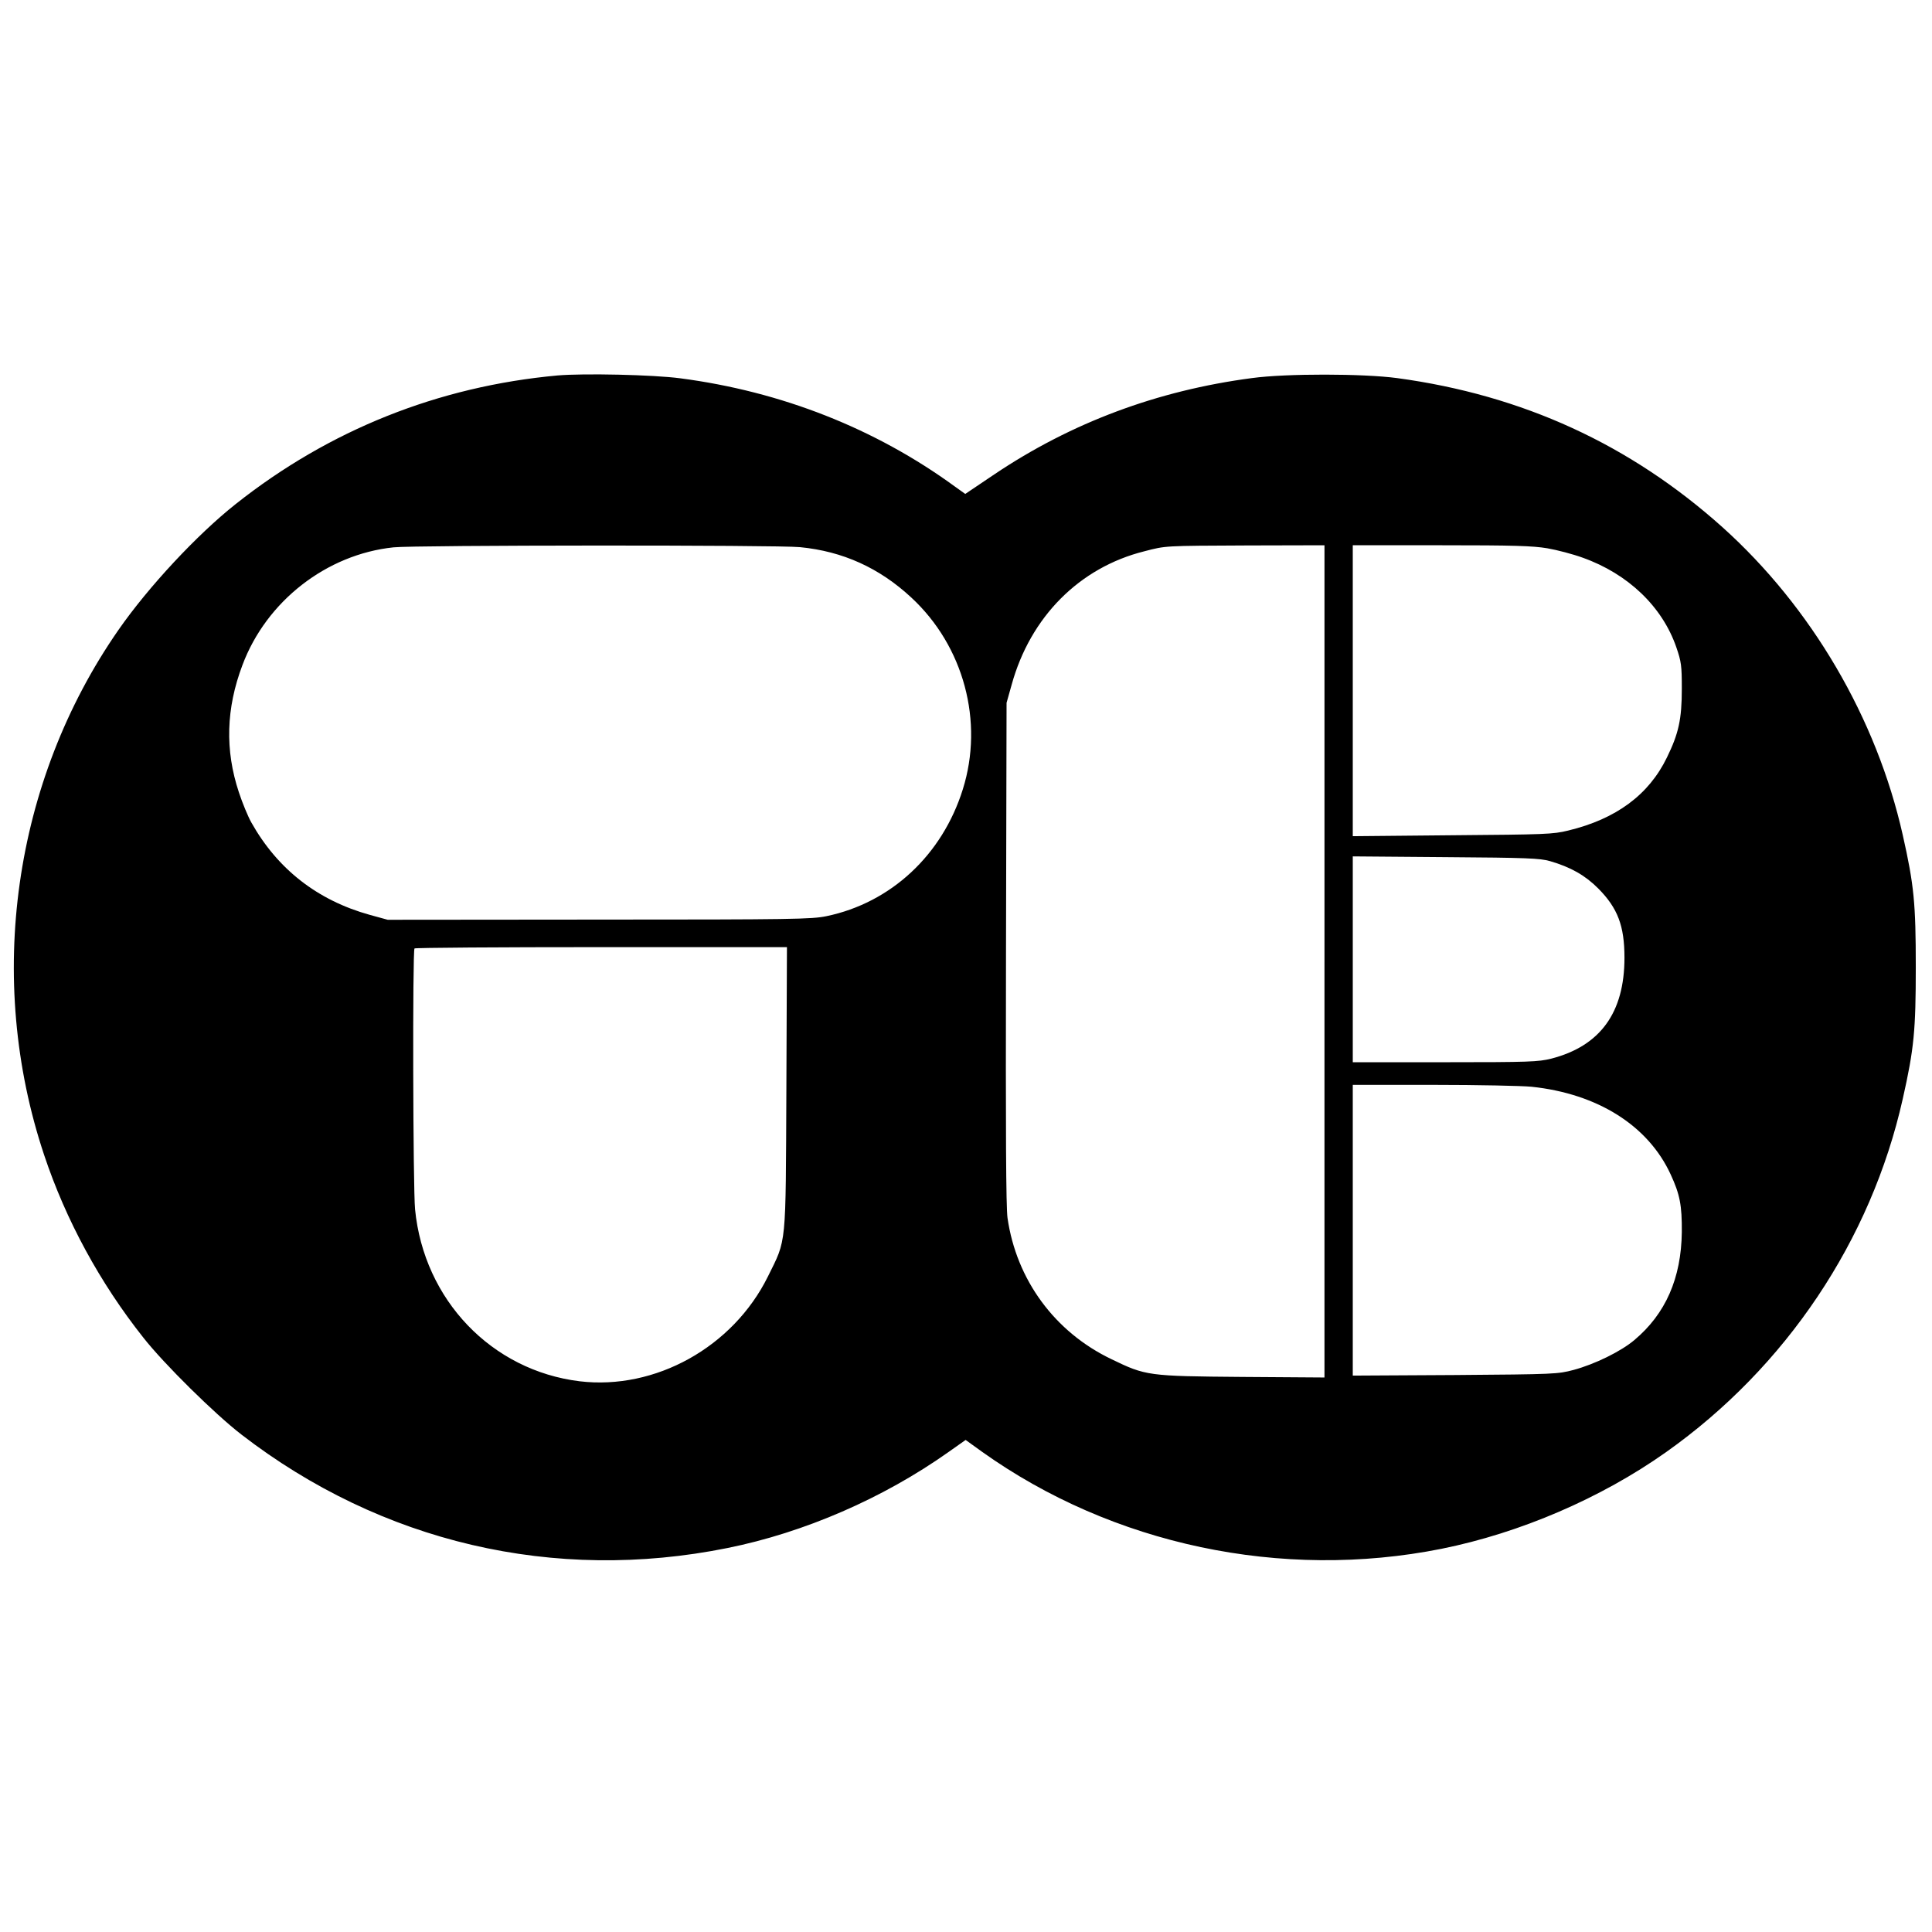 <?xml version="1.0" standalone="no"?>
<!DOCTYPE svg PUBLIC "-//W3C//DTD SVG 20010904//EN"
 "http://www.w3.org/TR/2001/REC-SVG-20010904/DTD/svg10.dtd">
<svg version="1.0" xmlns="http://www.w3.org/2000/svg"
 width="1024pt" height="1024pt" viewBox="0 0 1024 1024"
 preserveAspectRatio="xMidYMid meet">
<g transform="translate(0,1024) scale(0.1,-0.1)"
fill="#000000" stroke="none">
<path d="M2955 8250 c-633 -58 -1210 -289 -1705 -681 -205 -162 -464 -440
-623 -669 -557 -802 -705 -1848 -393 -2782 115 -345 296 -678 526 -968 110
-140 378 -404 519 -513 742 -573 1658 -787 2576 -602 408 82 826 264 1171 508
l92 65 86 -62 c692 -494 1590 -684 2436 -515 417 84 845 268 1190 512 636 450
1087 1123 1255 1873 60 266 69 363 69 699 0 336 -9 433 -69 699 -139 619 -484
1208 -956 1632 -489 438 -1059 700 -1724 790 -179 24 -587 25 -770 0 -501 -66
-957 -236 -1366 -511 l-153 -103 -56 40 c-421 307 -919 503 -1455 573 -144 19
-510 27 -650 15z m1285 -910 c227 -22 421 -110 590 -267 278 -257 386 -658
273 -1017 -109 -348 -381 -601 -723 -672 -78 -16 -176 -18 -1205 -18 l-1120
-1 -95 26 c-277 77 -489 242 -628 490 -17 30 -47 102 -66 160 -74 223 -68 444
19 674 127 339 446 587 801 624 111 12 2038 13 2154 1z m2780 -2196 l0 -2205
-437 3 c-499 4 -510 6 -692 94 -301 144 -504 421 -551 749 -8 58 -10 452 -8
1405 l3 1325 27 96 c99 359 359 621 703 707 115 30 103 29 548 31 l407 1 0
-2206z m1181 2190 c52 -9 136 -31 188 -50 241 -86 422 -260 496 -475 26 -76
29 -96 29 -219 0 -163 -17 -238 -79 -365 -96 -198 -270 -326 -523 -387 -81
-20 -122 -21 -614 -25 l-528 -5 0 771 0 771 468 0 c385 0 485 -3 563 -16z m14
-1658 c110 -32 186 -75 256 -145 103 -104 139 -198 139 -367 0 -291 -128 -468
-388 -535 -69 -17 -114 -19 -564 -19 l-488 0 0 546 0 545 493 -4 c432 -3 499
-6 552 -21z m-4047 -1203 c-4 -854 2 -796 -98 -999 -185 -374 -597 -603 -998
-555 -466 57 -825 431 -872 911 -11 107 -14 1373 -3 1383 3 4 449 7 990 7
l984 0 -3 -747z m3950 7 c350 -37 618 -206 737 -465 49 -106 60 -164 59 -305
-3 -245 -86 -434 -252 -573 -71 -60 -210 -128 -322 -158 -83 -22 -99 -23 -627
-27 l-543 -3 0 770 0 771 428 0 c235 0 469 -5 520 -10z"/>
</g>
</svg>
